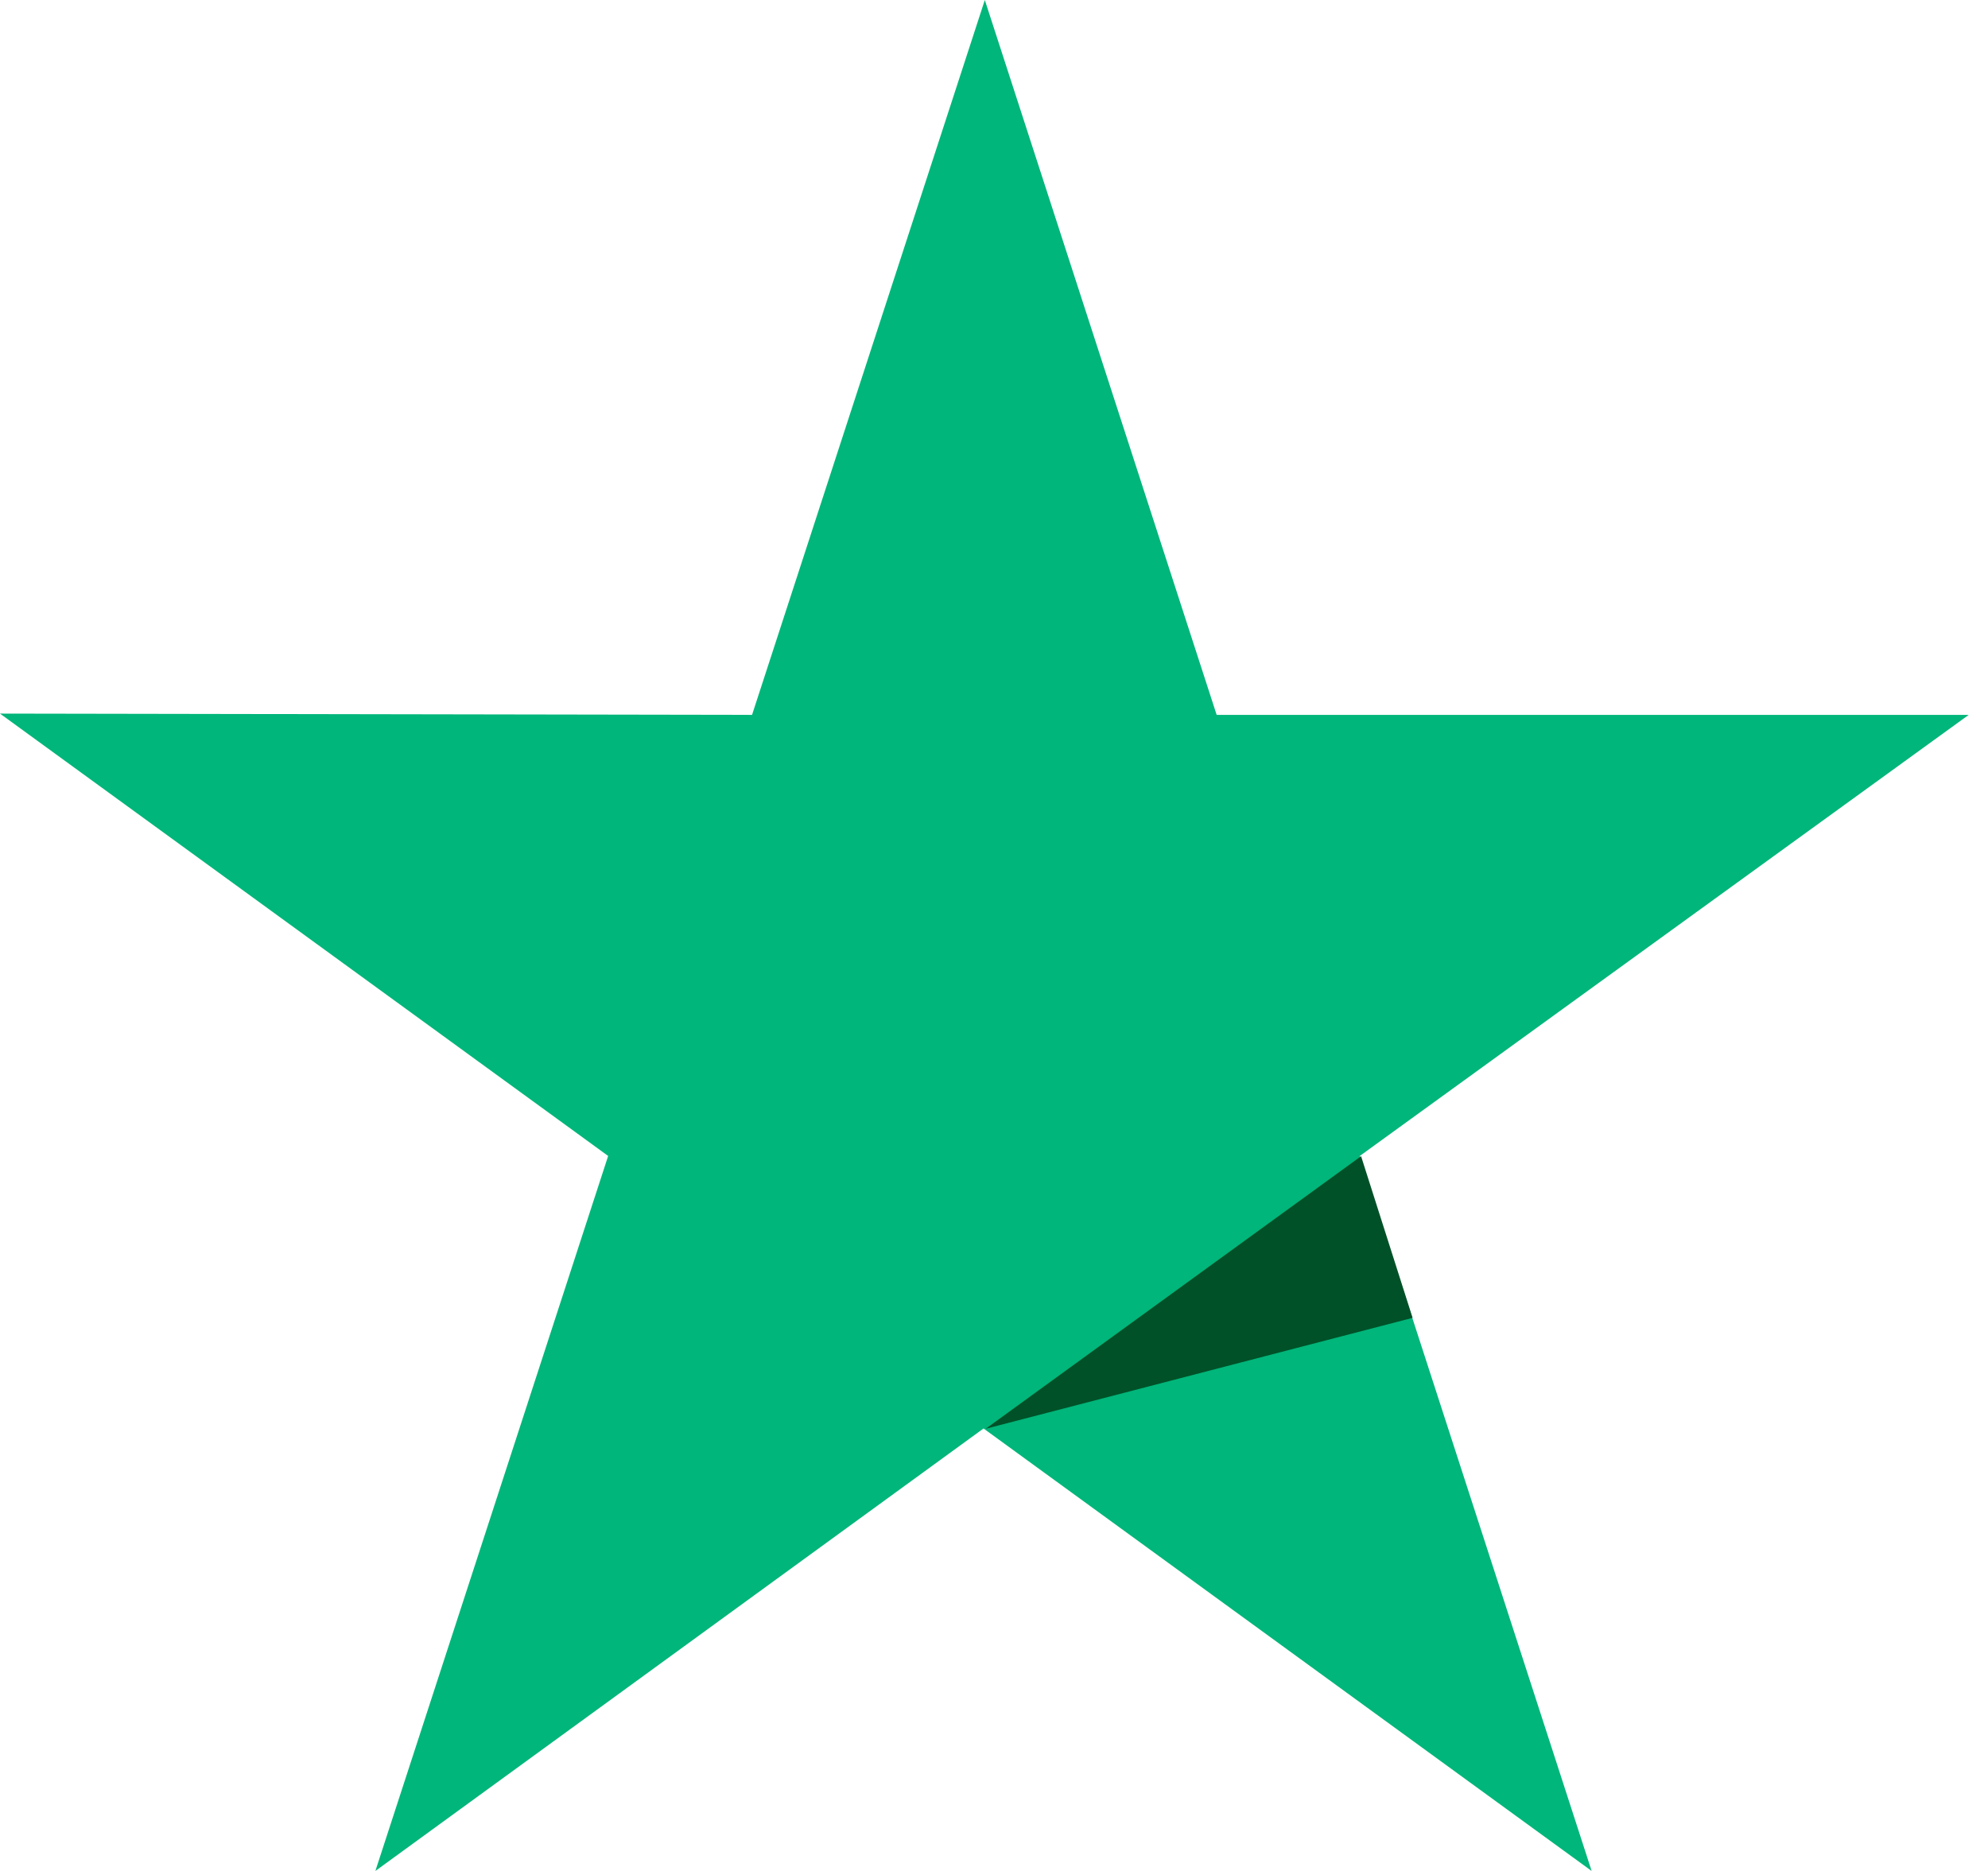 <svg width="34" height="32" viewBox="0 0 34 32" fill="none" xmlns="http://www.w3.org/2000/svg">
<path d="M33.67 12.227H20.808L16.843 0L12.862 12.227L0 12.205L10.401 19.771L6.42 32L16.821 24.432L27.221 32L23.256 19.771L33.67 12.227Z" fill="#00B67A"/>
<path d="M24.159 22.54L23.278 19.775L16.858 24.437L24.159 22.54Z" fill="#005128"/>
</svg>
